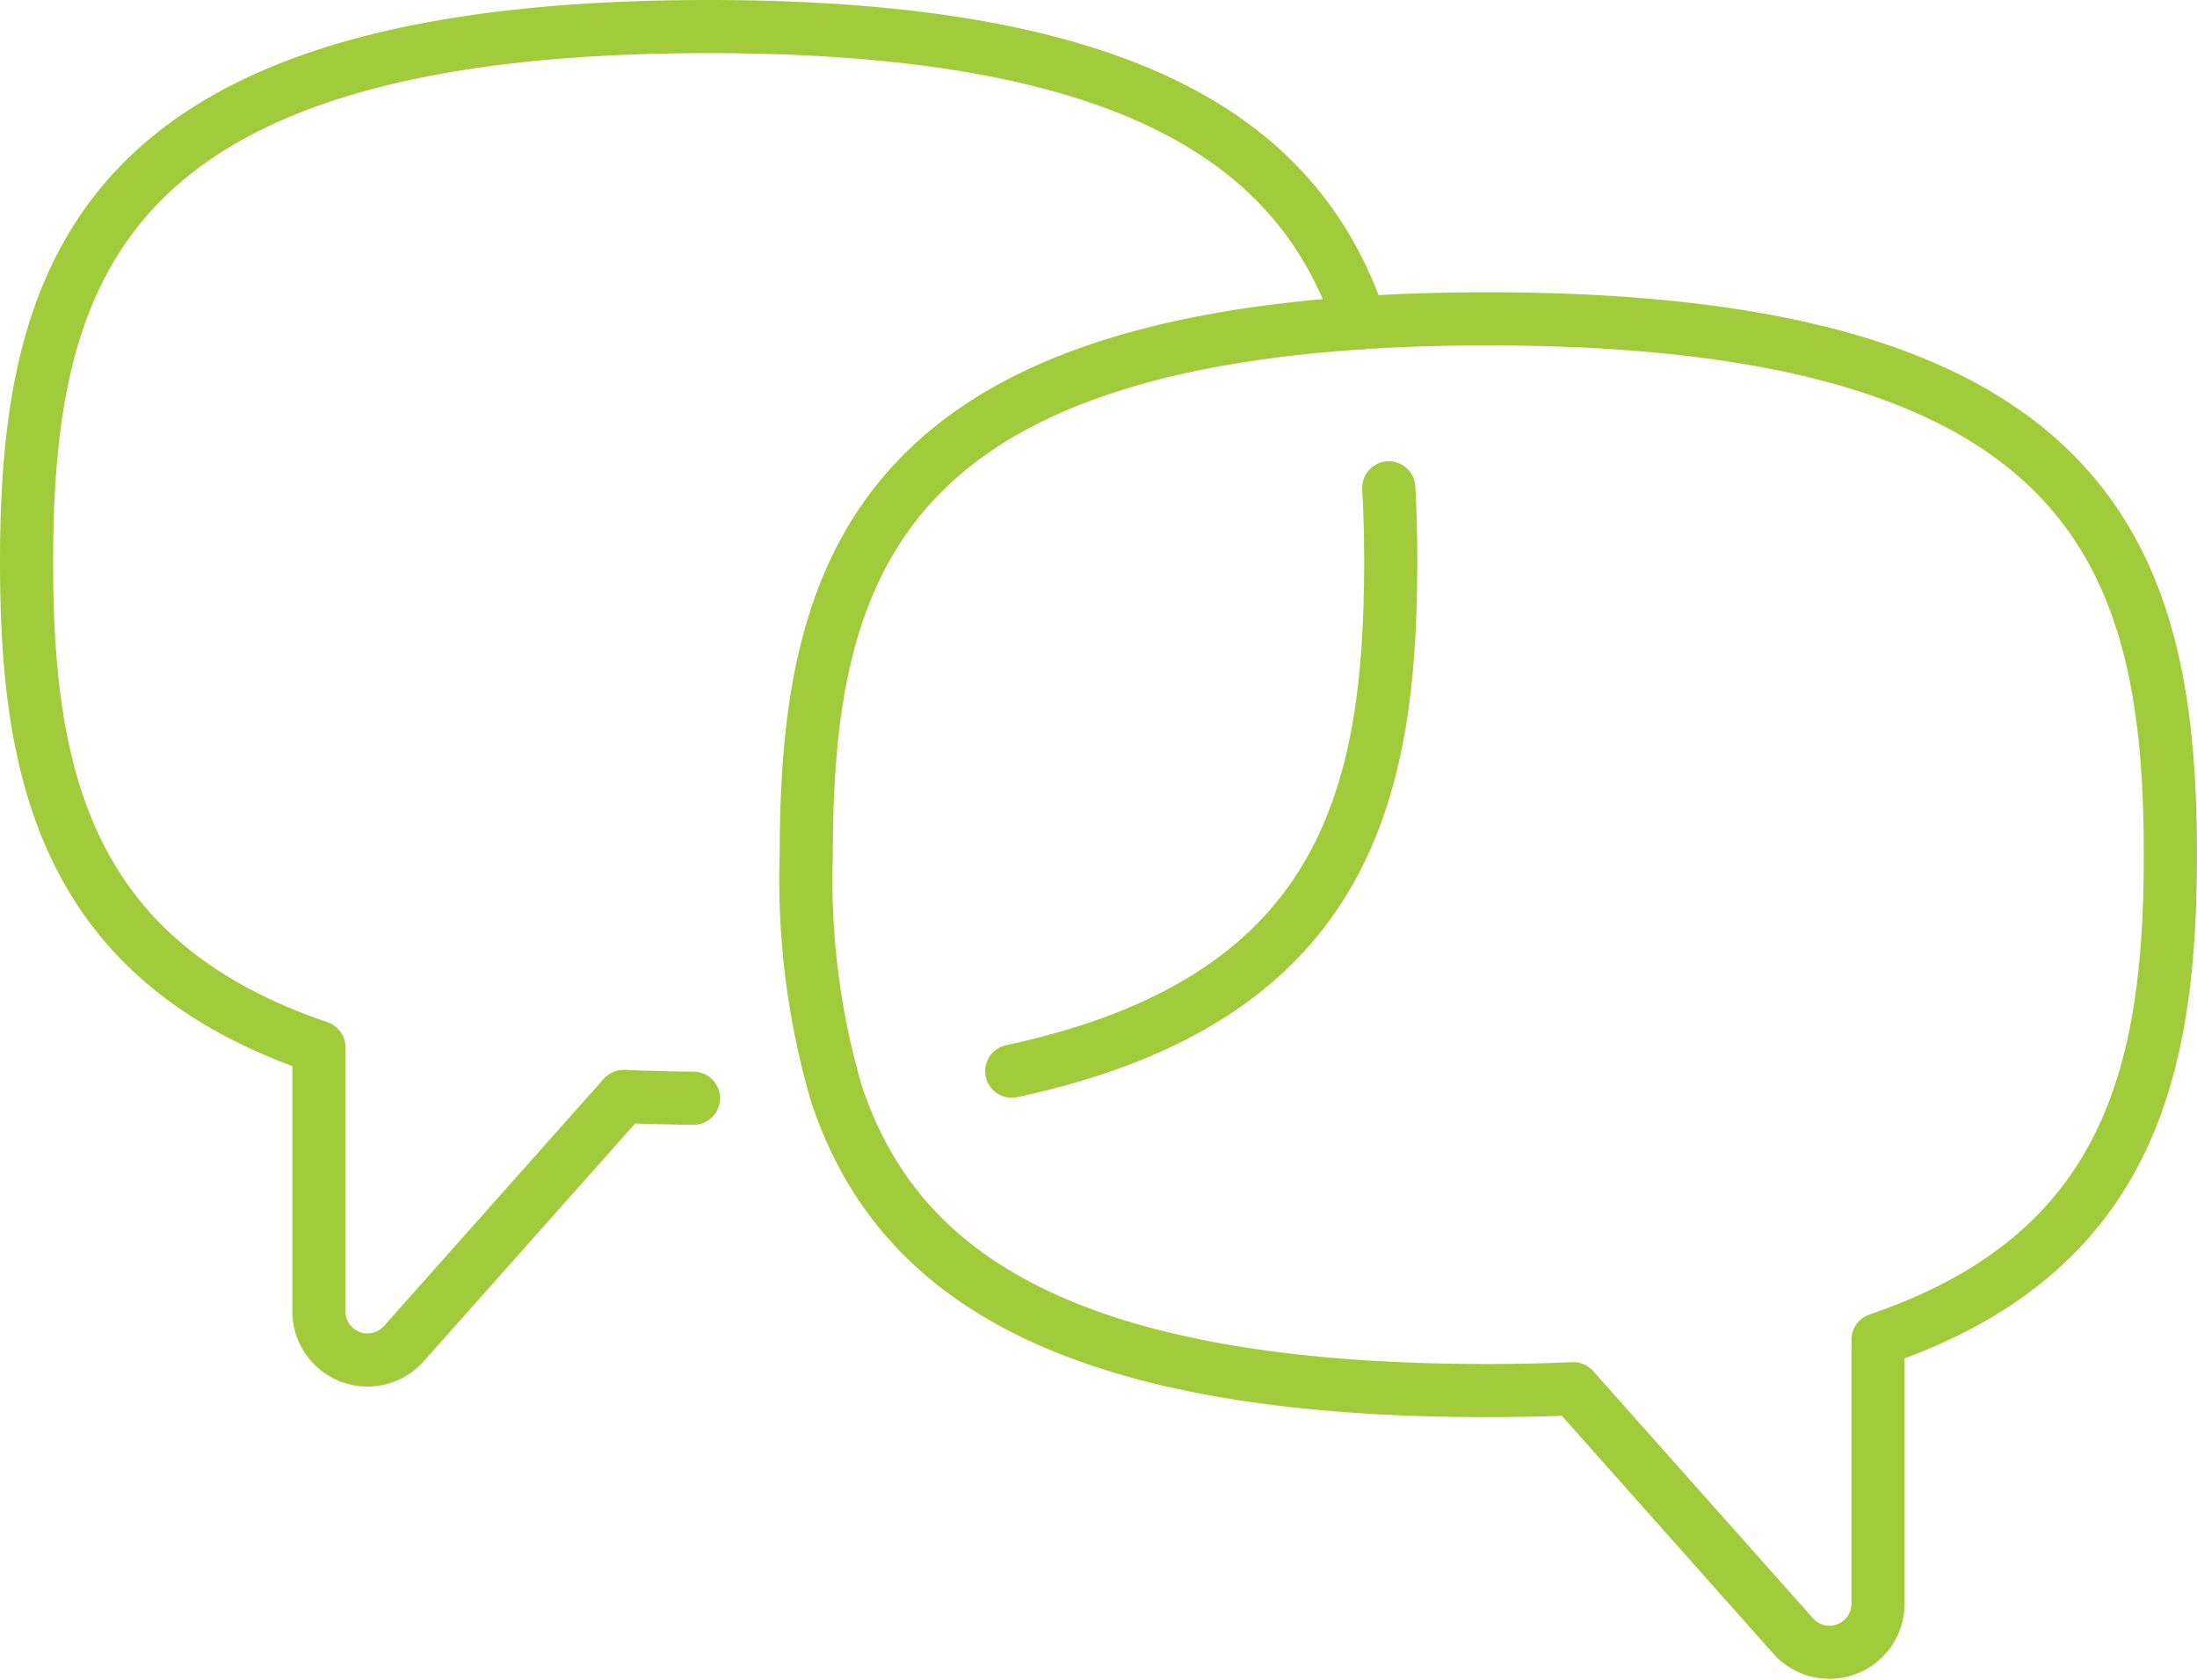 <?xml version="1.0" encoding="UTF-8"?> <svg xmlns="http://www.w3.org/2000/svg" width="72.35" height="55.326" viewBox="0 0 72.35 55.326"><g transform="translate(0.875 0.875)"><path d="M168.463,61c19.957,0,22.463,7.9,22.463,17.65,0,7.06-1.321,13.149-9.627,15.971v8.69a1.6,1.6,0,0,1-2.8,1.065l-7.235-8.138c-.9.037-1.821.061-2.8.061-14.15,0-19.527-3.971-21.459-9.757a25.113,25.113,0,0,1-1-7.893c0-9.014,2.142-16.45,18.248-17.518Q166.212,61,168.463,61Z" transform="translate(-120.328 -51.373)" fill="rgba(0,0,0,0)" stroke="#a1cb3a" stroke-linecap="round" stroke-linejoin="round" stroke-width="1.75"></path><path d="M150.219,83.681C161.1,81.349,162.7,74.729,162.7,66.926c0-.834-.018-1.656-.064-2.458" transform="translate(-117.777 -49.276)" fill="rgba(0,0,0,0)" stroke="#a1cb3a" stroke-linecap="round" stroke-linejoin="round" stroke-width="1.75"></path><path d="M173.922,64.759C171.99,58.973,166.614,55,152.463,55,132.506,55,130,62.9,130,72.65c0,7.06,1.321,13.149,9.627,15.971v8.69a1.6,1.6,0,0,0,2.8,1.065l7.235-8.138c.741.03,1.5.051,2.3.059" transform="translate(-130 -55)" fill="rgba(0,0,0,0)" stroke="#a1cb3a" stroke-linecap="round" stroke-linejoin="round" stroke-width="1.75"></path></g></svg> 